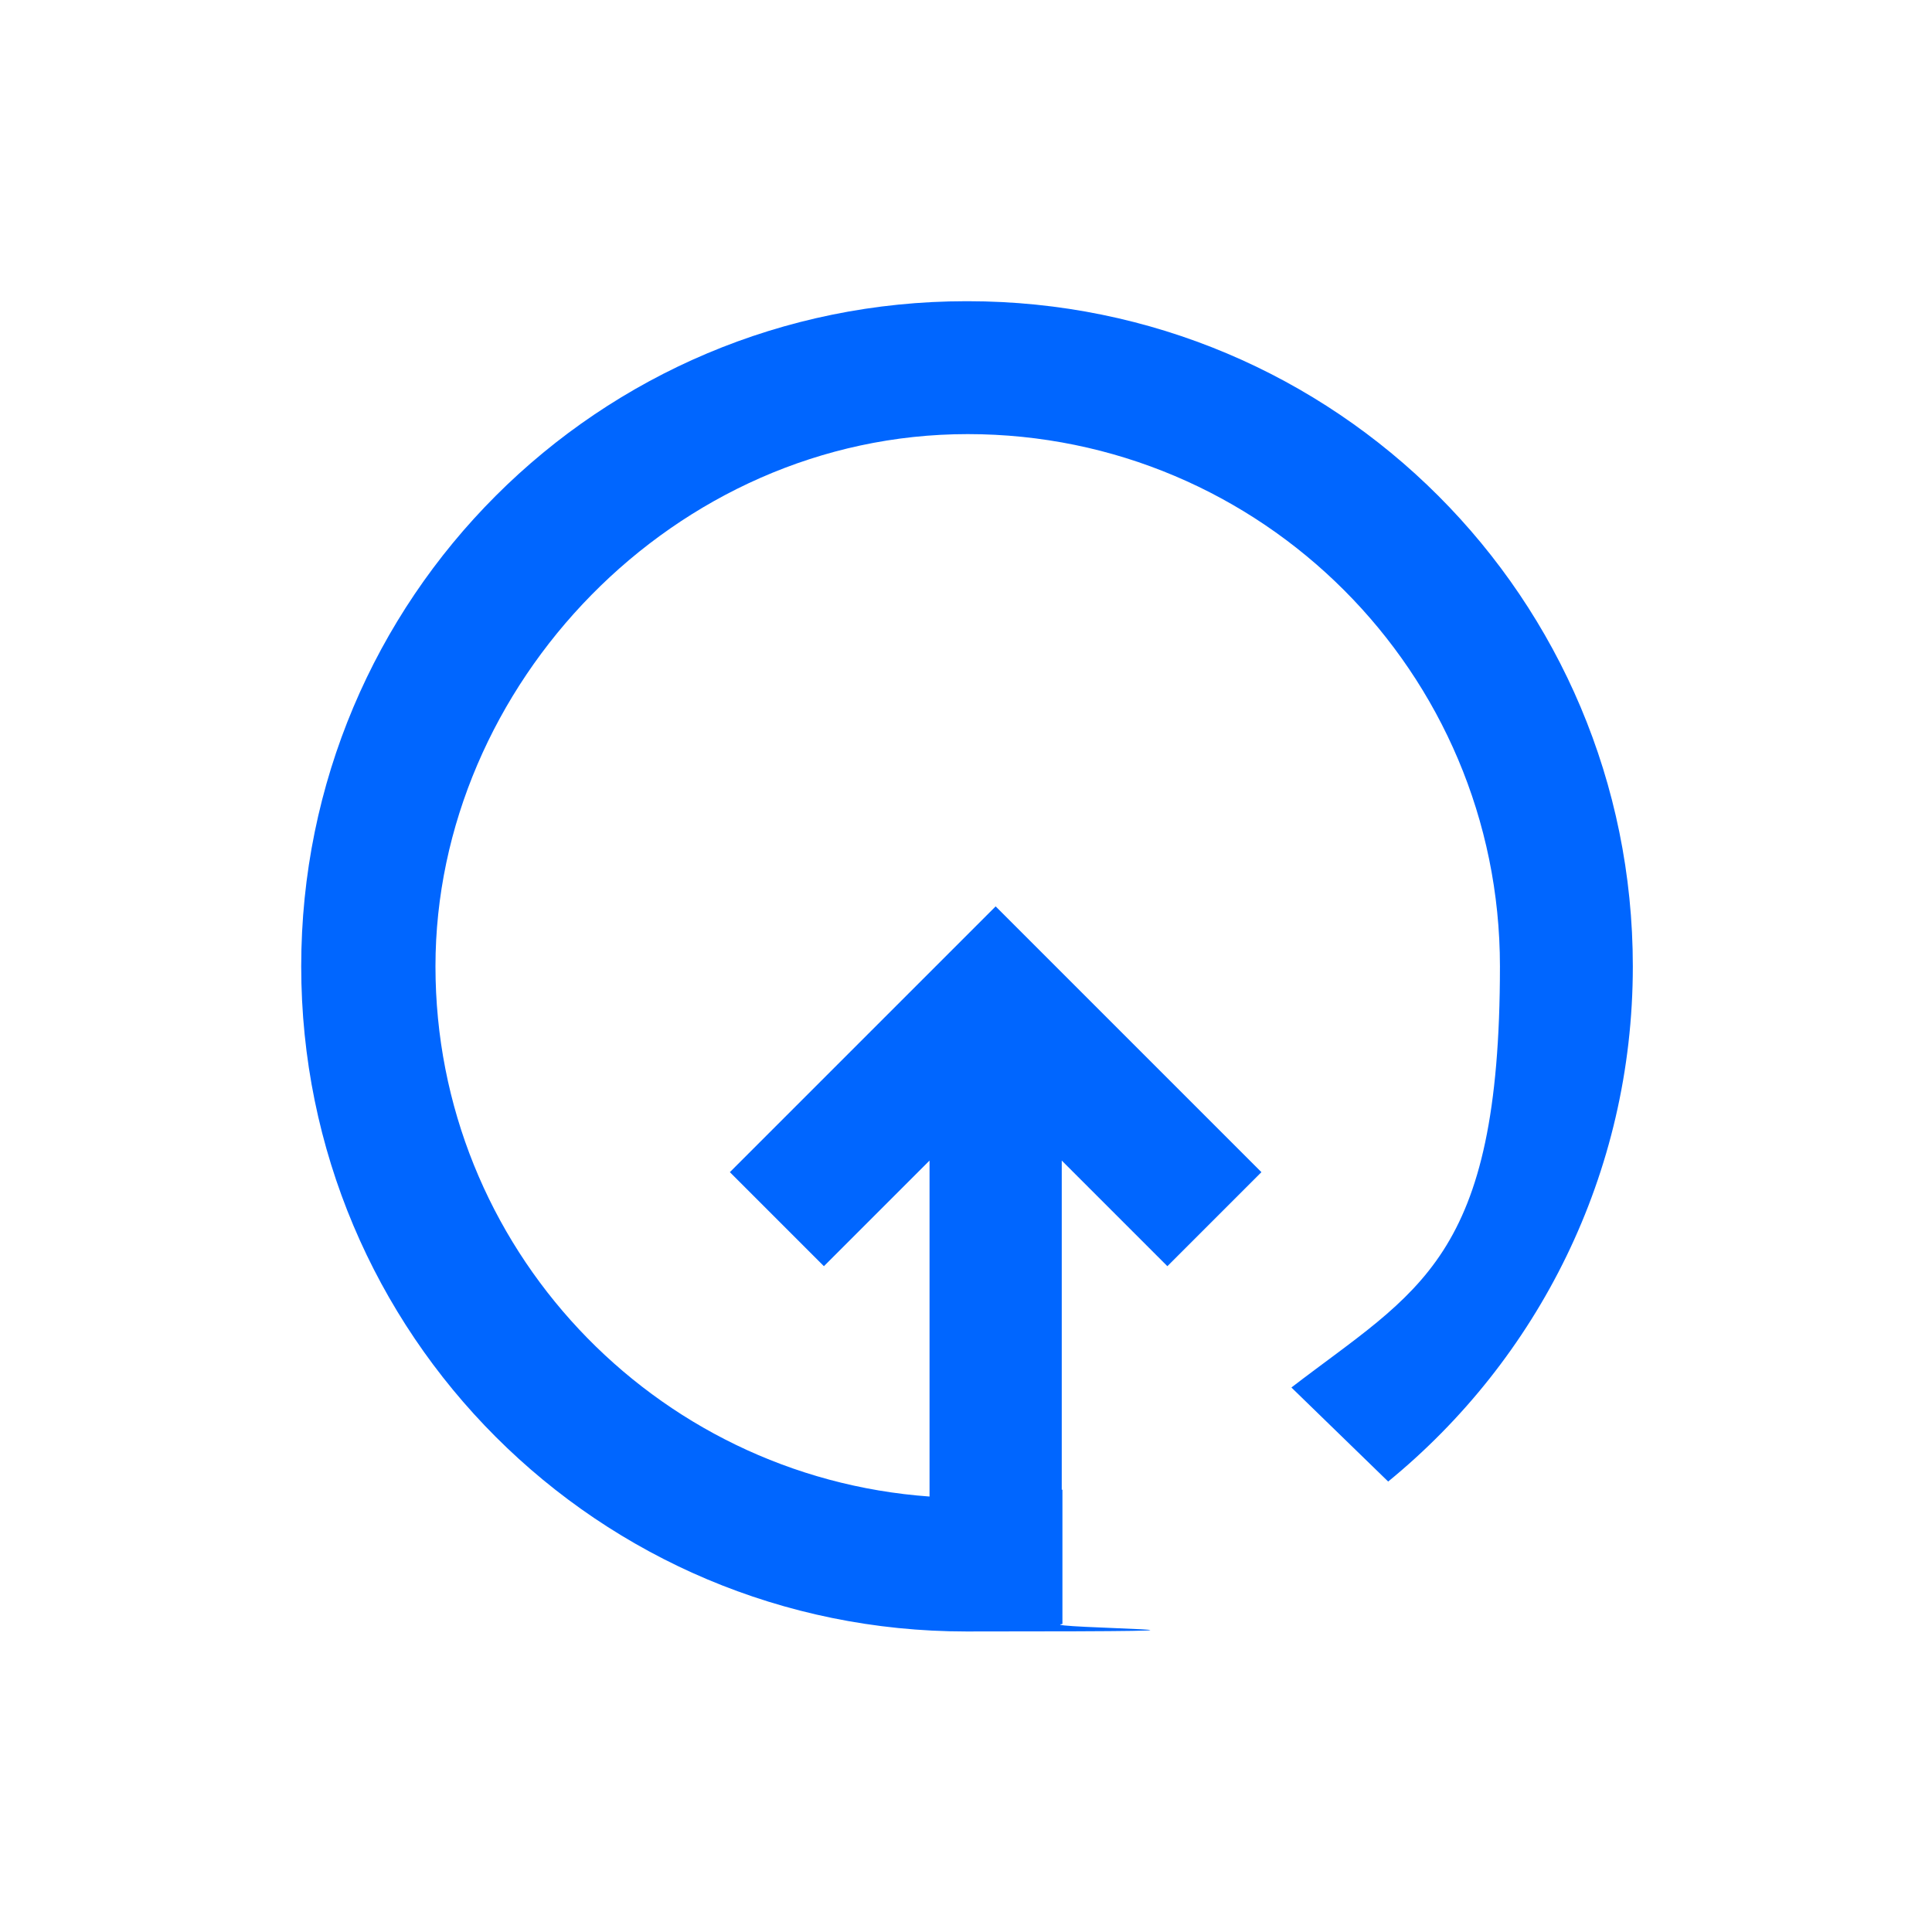 <?xml version="1.0" encoding="UTF-8"?>
<svg id="Ebene_1" xmlns="http://www.w3.org/2000/svg" version="1.1" viewBox="0 0 283.5 283.5">
  <!-- Generator: Adobe Illustrator 29.0.0, SVG Export Plug-In . SVG Version: 2.1.0 Build 186)  -->
  <defs>
    <style>
      .st0 {
        fill: #06f;
      }
    </style>
  </defs>
  <path class="st0" d="M141.8,44.2c-54,0-97.6,43.6-97.6,97.6s43.6,97.6,97.6,97.6,9.5-.5,14.1-1.1v-19.7s0,0-.1,0v-48.3l15.5,15.5,13.8-13.8-39-39-39,39,13.8,13.8,15.5-15.5v49.3c-40.5-2.9-72.5-36.6-72.5-77.8s35-78.1,78.1-78.1,78.1,35,78.1,78.1-12,47.5-30.6,61.8l14.2,13.8c21.9-17.9,35.9-45.1,35.9-75.6,0-54-43.6-97.6-97.6-97.6Z"/>
</svg>